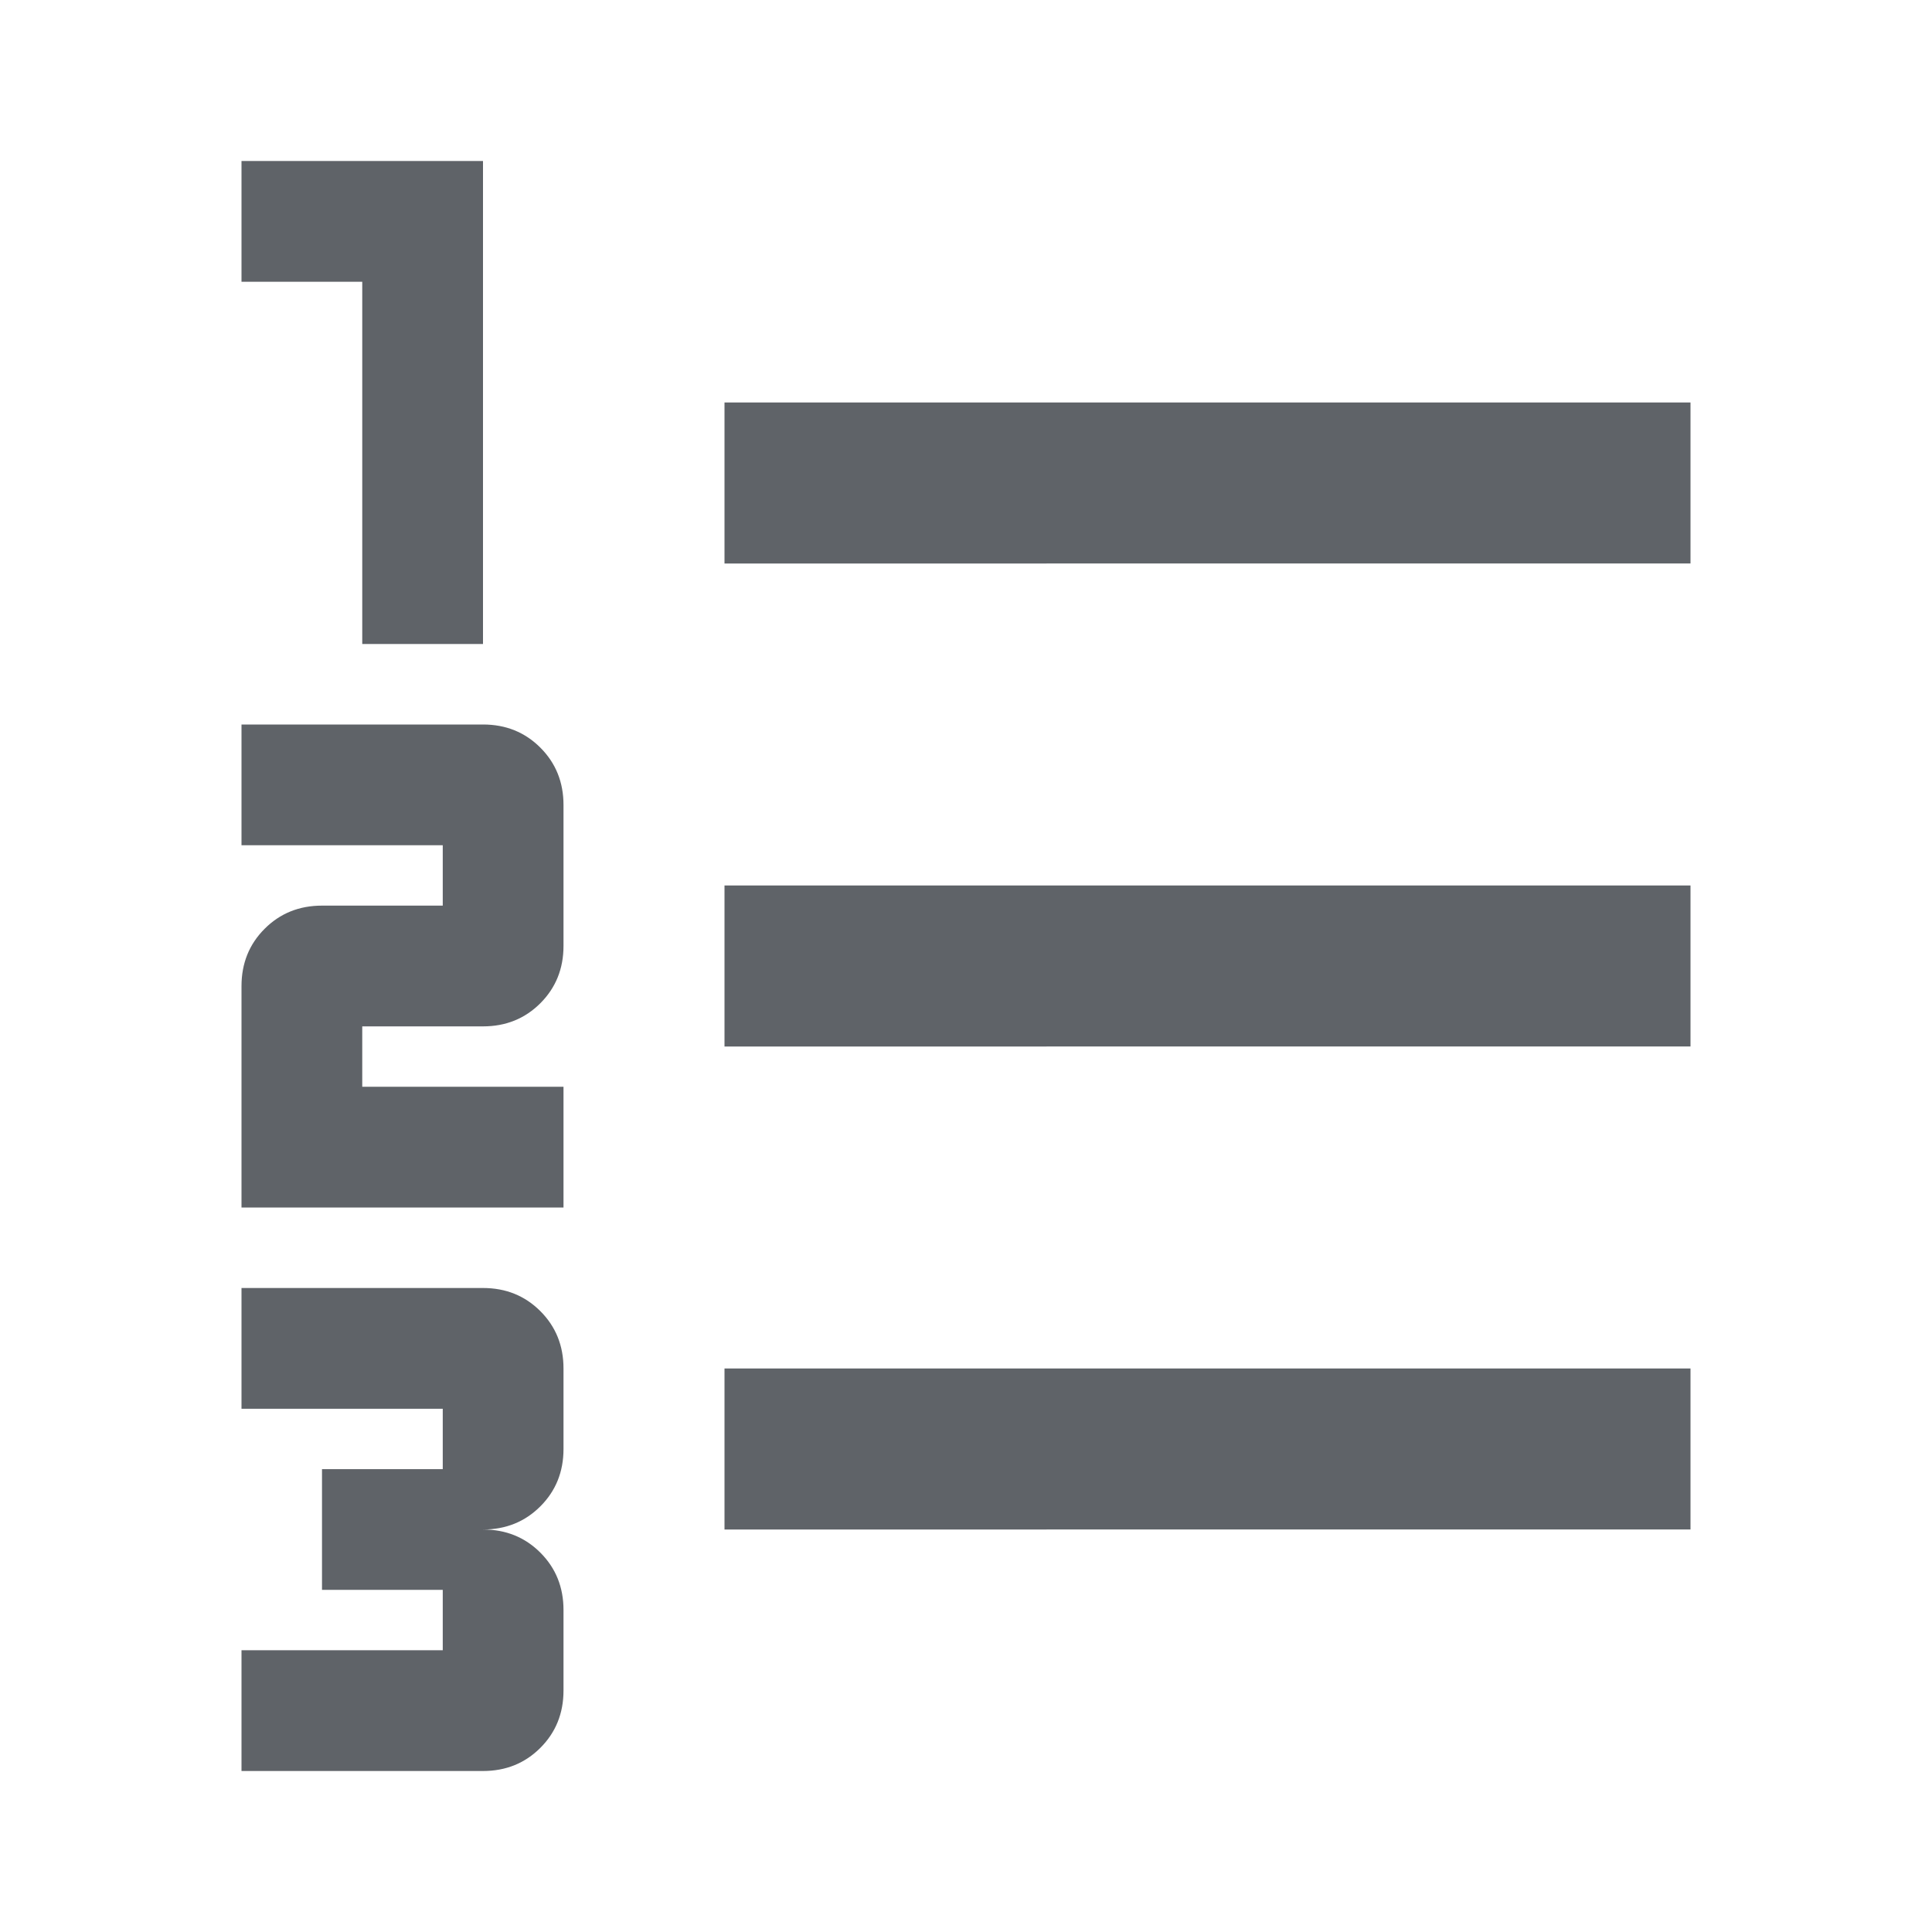 <?xml version="1.0" encoding="UTF-8"?> <svg xmlns="http://www.w3.org/2000/svg" height="24px" viewBox="0 -960 960 960" width="24px" fill="#5f6368"><path d="M120-80v-60h100v-30h-60v-60h60v-30H120v-60h120q17 0 28.5 11.5T280-280v40q0 17-11.5 28.5T240-200q17 0 28.5 11.5T280-160v40q0 17-11.5 28.5T240-80H120Zm0-280v-110q0-17 11.5-28.5T160-510h60v-30H120v-60h120q17 0 28.5 11.5T280-560v70q0 17-11.5 28.5T240-450h-60v30h100v60H120Zm60-280v-180h-60v-60h120v240h-60Zm180 440v-80h480v80H360Zm0-240v-80h480v80H360Zm0-240v-80h480v80H360Z"></path></svg> 